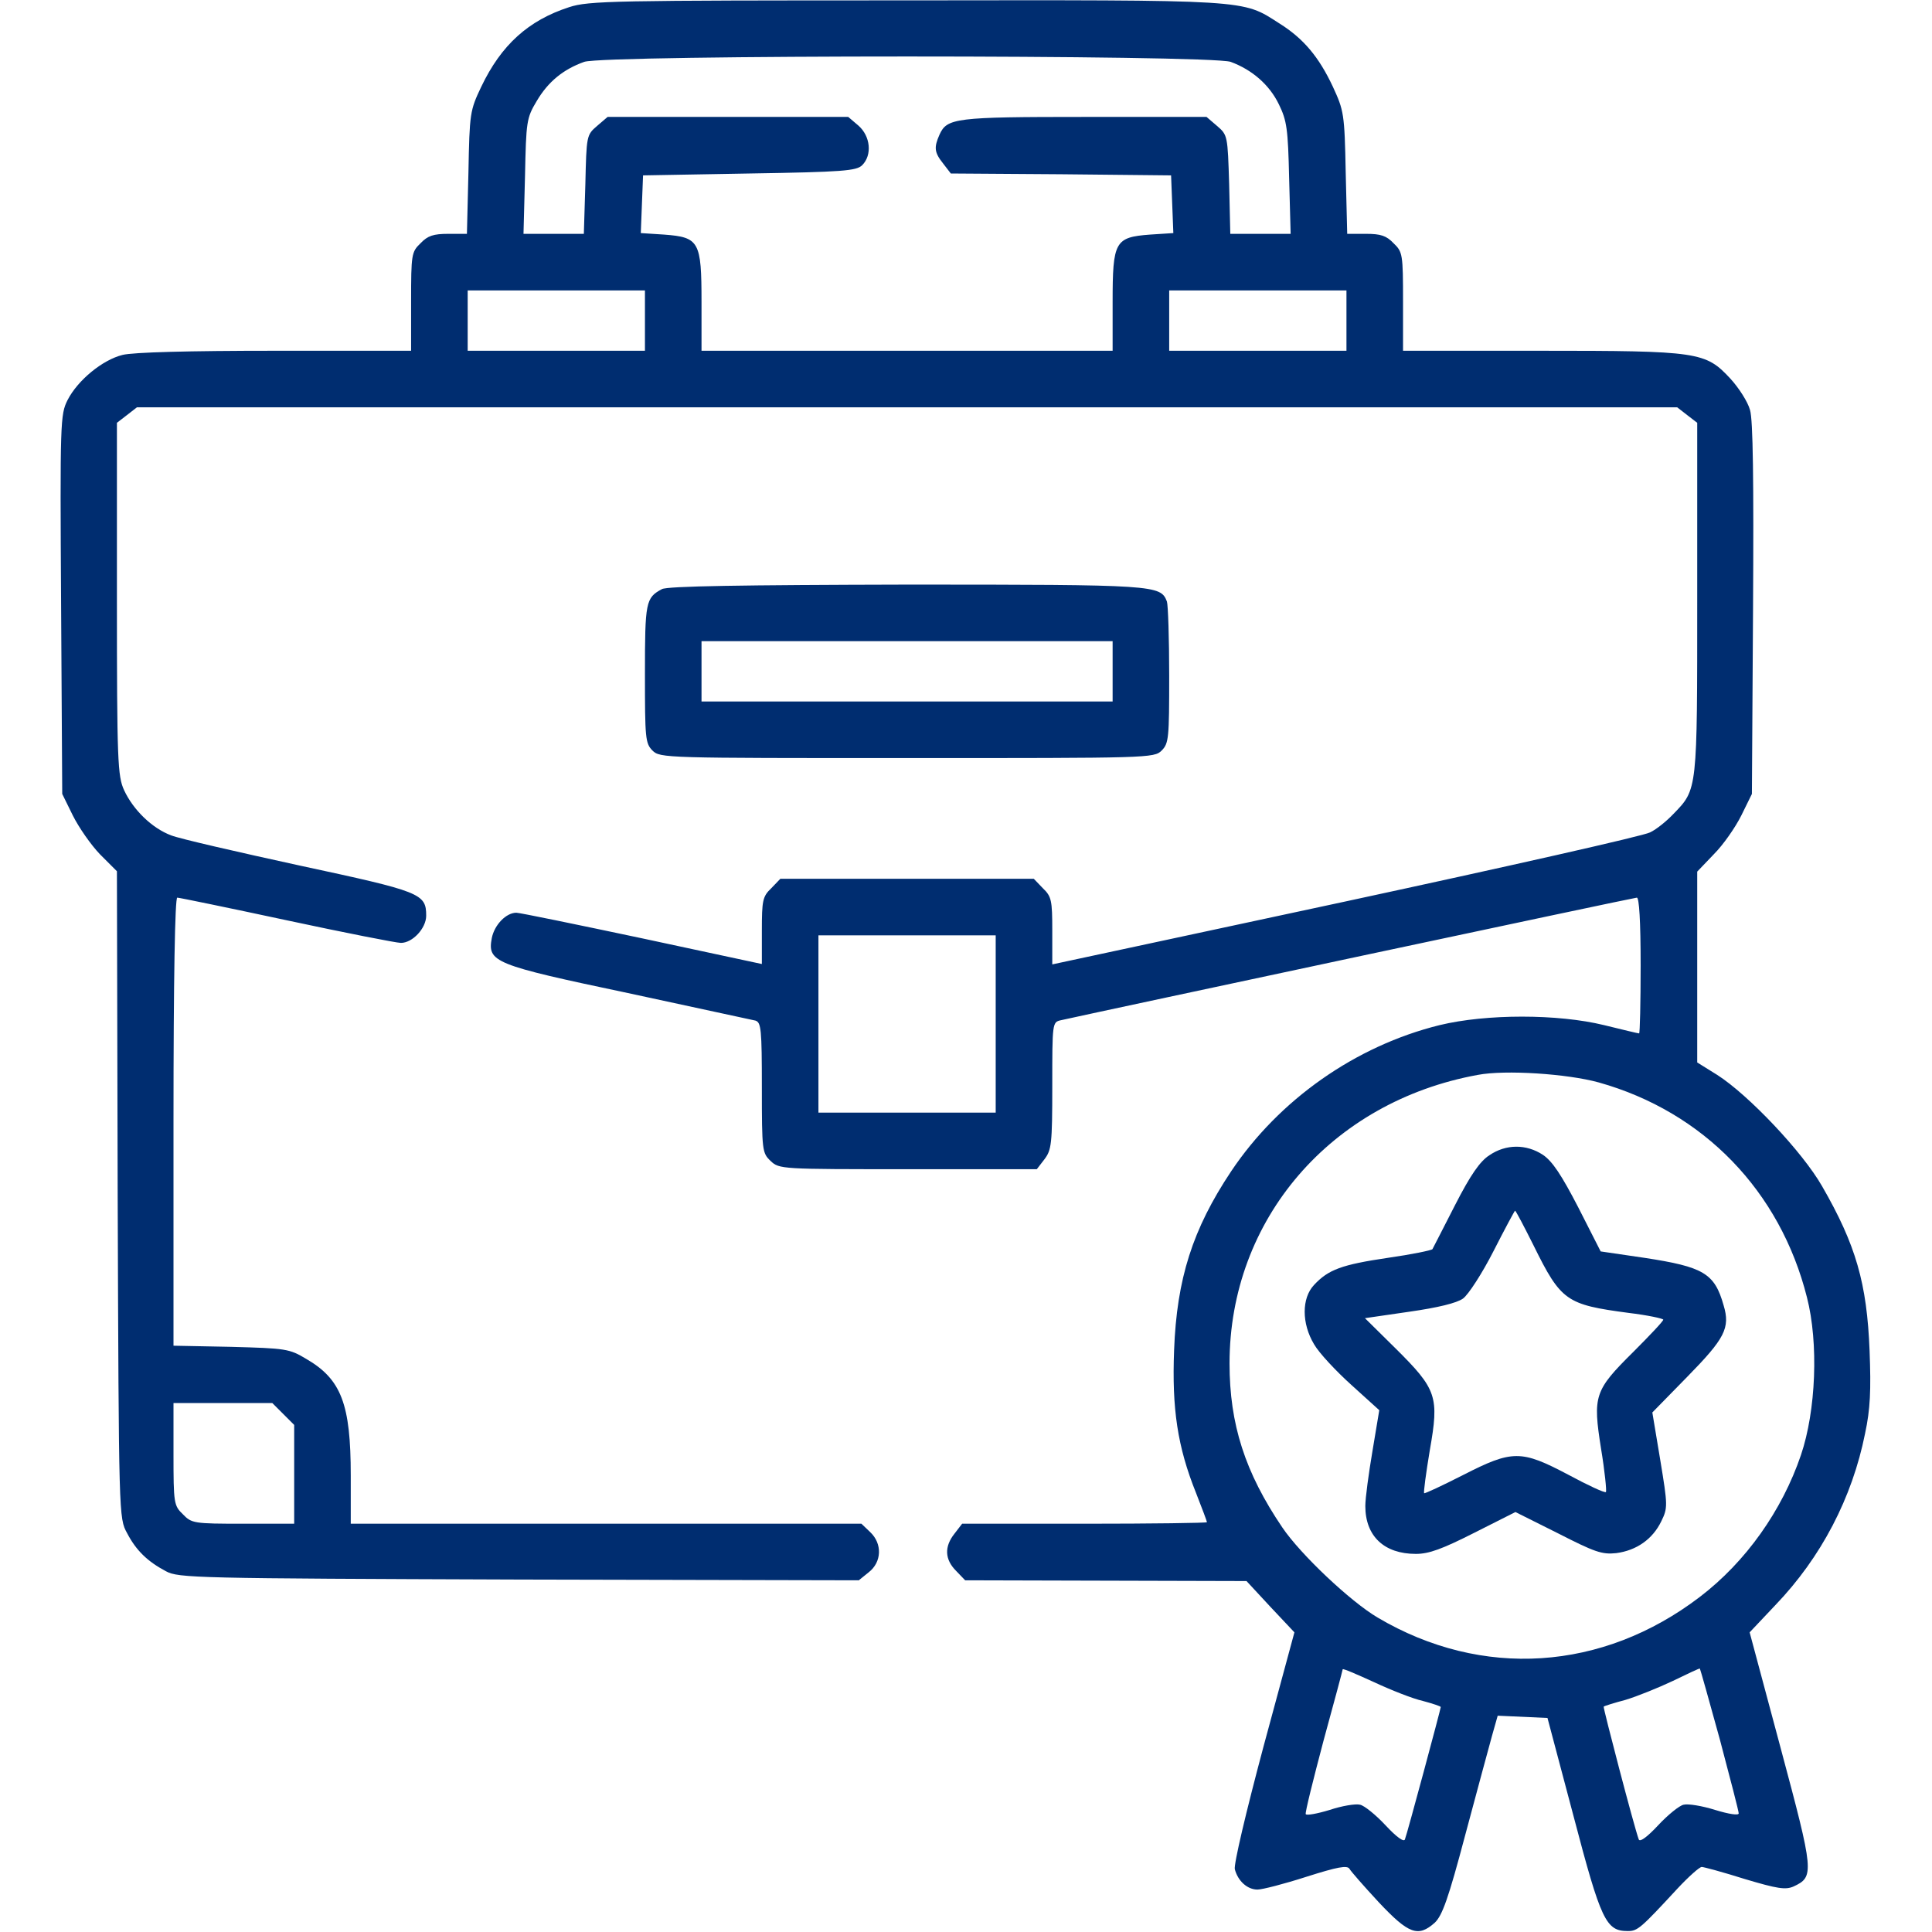 <svg xmlns="http://www.w3.org/2000/svg" width="683" height="683" viewBox="0 0 683 683" fill="none"><g clip-path="url(#clip0_791_85)"><path d="M201.2 2.533C186.8 7.2 177.2 15.867 170.133 30.667C166.133 39.067 166 40 165.6 60.933L165.066 82.667H158.533C153.2 82.667 151.2 83.333 148.666 86C145.466 89.067 145.333 89.867 145.333 106.667V124H97.2C66.666 124 47.066 124.533 43.333 125.467C36.266 127.2 27.466 134.4 23.866 141.467C21.333 146.533 21.2 148.933 21.6 213.733L22 280.667L25.733 288.267C27.866 292.533 32.133 298.667 35.333 302L41.333 308L41.6 422.4C42 536.533 42 536.667 44.933 542C48.133 548.133 52.133 552 58.666 555.467C63.066 557.867 69.066 558 183.466 558.4L303.6 558.667L307.066 555.867C311.733 552.267 312 545.733 307.6 541.6L304.533 538.667H214.266H124V521.6C124 496.4 120.666 487.6 108.266 480.4C102.266 476.8 101.066 476.667 81.733 476.133L61.333 475.733V396.533C61.333 345.6 61.866 317.333 62.666 317.333C63.333 317.333 80.8 320.933 101.333 325.333C121.866 329.733 140.133 333.333 141.733 333.333C145.866 333.333 150.666 328.133 150.666 323.733C150.666 315.867 148.8 315.2 106 306C84 301.2 63.6 296.533 60.533 295.333C53.733 292.8 47.066 286.267 43.866 279.333C41.6 274.4 41.333 269.2 41.333 211.733V149.467L44.8 146.8L48.4 144H320.666H592.933L596.533 146.8L600 149.467V211.467C600 279.733 600.133 278.933 591.6 287.733C589.2 290.267 585.6 293.2 583.333 294.267C581.2 295.467 532.666 306.4 475.733 318.667L372 340.933V329.067C372 318.267 371.733 316.933 368.666 314L365.466 310.667H320.666H275.866L272.666 314C269.6 316.933 269.333 318.267 269.333 329.067V340.8L227.066 331.733C203.733 326.8 183.733 322.667 182.533 322.667C178.933 322.667 174.8 326.933 173.866 331.6C172.266 340.133 174.533 341.067 222 351.067C245.466 356.133 265.733 360.533 267.066 360.8C269.066 361.467 269.333 363.733 269.333 384.533C269.333 406.8 269.466 407.6 272.4 410.4C275.466 413.333 276.133 413.333 320.933 413.333H366.533L369.2 409.867C371.733 406.533 372 404.533 372 383.867C372 361.6 372 361.333 375.066 360.667C390 357.333 577.6 317.333 578.666 317.333C579.466 317.333 580 325.467 580 341.333C580 354.533 579.733 365.333 579.466 365.333C579.066 365.333 573.6 364 567.066 362.4C550.666 358.4 525.466 358.4 508.933 362.4C479.2 369.733 452.133 388.8 435.2 414.133C421.6 434.533 416 452.133 415.066 477.333C414.266 498 416.266 511.467 422.8 527.733C424.933 533.2 426.666 537.733 426.666 538.133C426.666 538.4 407.2 538.667 383.466 538.667H340.133L337.466 542.133C333.733 546.8 334 551.333 338 555.333L341.2 558.667L390.933 558.8L440.666 558.933L449.066 568L457.6 577.067L446.666 617.467C440.4 640.933 436.133 659.067 436.533 660.8C437.6 664.933 440.933 668 444.533 668C446.266 668 454 666 461.866 663.467C472.8 660 476.266 659.333 477.066 660.667C477.6 661.6 482.266 666.933 487.466 672.533C498 683.733 501.333 684.933 507.2 679.733C509.866 677.2 512 671.333 518 648.667C522.133 633.2 526.4 617.467 527.466 613.6L529.466 606.533L538.266 606.933L547.066 607.333L556.266 642C566 679.067 567.733 682.667 575.466 682.667C578.933 682.667 580 681.733 593.066 667.6C596.933 663.467 600.8 660 601.6 660C602.266 660 609.2 661.867 616.8 664.267C628.4 667.733 631.2 668.133 634 666.933C641.466 663.467 641.333 662.133 629.466 617.867L618.533 577.067L627.6 567.467C643.866 550.533 654.8 529.467 659.333 506.8C661.2 498.133 661.466 491.467 660.933 477.467C660 453.733 656.133 440.133 644.133 419.333C637.2 407.2 618.133 387.067 607.066 380L600 375.6V341.867V308.133L605.866 302C609.2 298.667 613.466 292.533 615.6 288.267L619.333 280.667L619.733 215.333C620 169.6 619.733 148.4 618.666 144.933C617.866 142 614.666 137.067 611.733 133.867C602.933 124.4 600.666 124 544.4 124H496V106.667C496 89.867 495.866 89.067 492.666 86C490.133 83.333 488.133 82.667 482.933 82.667H476.266L475.733 60.933C475.333 40.133 475.066 39.067 471.2 30.667C466.266 20.133 460.8 13.6 452.266 8.267C438.933 -0.267 442.8 -5.18813e-05 320.133 0.133C216.8 0.133 208.133 0.267 201.2 2.533ZM435.066 21.867C442.666 24.667 448.8 30 452.133 36.933C454.933 42.667 455.333 45.6 455.733 62.933L456.266 82.667H445.6H434.933L434.533 65.2C434 48 434 47.733 430.266 44.533L426.533 41.333H383.333C337.6 41.333 334.8 41.733 332.133 47.6C330.133 52.133 330.266 53.867 333.466 57.867L336.133 61.333L375.066 61.6L414 62L414.4 72.133L414.8 82.4L406.533 82.933C394.133 83.867 393.333 85.333 393.333 106.8V124H320.666H248V106.8C248 85.333 247.2 83.867 234.8 82.933L226.533 82.4L226.933 72.133L227.333 62L264.933 61.333C298 60.8 302.8 60.4 304.8 58.4C308.4 54.8 307.733 48.133 303.466 44.4L299.866 41.333H257.333H214.8L211.066 44.533C207.333 47.733 207.333 48 206.933 65.2L206.4 82.667H195.733H185.066L185.6 62.267C186 42.933 186.133 41.733 189.733 35.733C193.733 28.933 199.066 24.533 206.533 21.867C213.733 19.333 427.733 19.333 435.066 21.867ZM228 113.333V124H196.666H165.333V113.333V102.667H196.666H228V113.333ZM476 113.333V124H444.666H413.333V113.333V102.667H444.666H476V113.333ZM352 362V393.333H320.666H289.333V362V330.667H320.666H352V362ZM565.2 382.667C602.266 393.067 629.333 421.067 638.8 458.667C642.933 474.8 642 498.667 636.666 514.4C630 534 617.2 552.133 600.933 564.533C566.533 590.8 523.866 593.6 487.066 571.867C477.333 566.133 459.733 549.467 453.333 540C440.133 520.533 434.666 503.467 434.666 482C434.666 431.067 470.533 389.467 522.4 380C532.133 378.133 554.133 379.6 565.2 382.667ZM100.133 499.867L104 503.733V521.2V538.667H86C68.533 538.667 67.733 538.533 64.666 535.333C61.466 532.267 61.333 531.467 61.333 514V496H78.8H96.266L100.133 499.867ZM503.066 601.333C506.533 602.267 509.333 603.2 509.333 603.467C509.333 604.133 497.466 648.267 496.666 650.267C496.266 651.333 493.6 649.333 489.866 645.333C486.4 641.6 482.266 638.267 480.8 638C479.2 637.6 474.4 638.4 470 639.867C465.6 641.2 461.866 641.867 461.6 641.333C461.333 640.8 464.266 629.067 467.866 615.467C471.6 601.867 474.666 590.4 474.666 590.133C474.666 589.733 479.6 591.867 485.733 594.667C491.733 597.467 499.466 600.533 503.066 601.333ZM608 614.933C611.6 628.533 614.666 640.267 614.666 641.067C614.666 641.867 611.2 641.333 606.4 639.867C601.733 638.4 596.8 637.6 595.2 638C593.733 638.267 589.6 641.6 586.133 645.333C582.4 649.333 579.733 651.333 579.333 650.267C577.733 646 566.666 603.6 566.933 603.333C567.2 603.067 570.666 602 574.666 600.933C578.666 599.733 586.266 596.667 591.333 594.267C596.533 591.733 600.8 589.733 600.933 589.867C601.066 590 604.266 601.333 608 614.933Z" fill="#002D70"></path><path d="M526.533 408.4C523.2 410.533 519.867 415.333 514.4 426C510.267 434.133 506.667 441.067 506.4 441.6C506.133 442 499.067 443.467 490.667 444.667C474.4 447.067 469.6 448.8 464.533 454.267C460.133 458.933 460.133 467.867 464.533 475.2C466.267 478.267 472.267 484.667 477.733 489.6L487.6 498.533L485.2 512.933C483.867 520.8 482.667 529.6 482.667 532.4C482.667 543.067 489.333 549.333 500.533 549.333C505.2 549.333 509.867 547.6 521.2 541.867L535.733 534.533L550.667 542C563.733 548.667 566.267 549.6 571.333 549.067C578.533 548.133 584.267 544.133 587.333 537.733C589.6 533.067 589.6 532.267 586.933 516.133L584.133 499.333L596.533 486.667C609.733 473.2 611.733 469.467 609.333 461.467C606.133 450.133 602.267 447.867 581.333 444.667L565.867 442.4L558 426.933C552 415.333 548.8 410.533 545.467 408.267C539.6 404.4 532.4 404.4 526.533 408.4ZM542.133 440.267C551.867 460 553.733 461.2 575.733 464.133C582.4 464.933 588 466.133 588 466.533C588 467.067 583.2 472.133 577.333 478C563.6 491.6 563.067 493.467 566 512.133C567.333 520.133 568 527.067 567.733 527.467C567.333 527.867 561.333 525.067 554.4 521.333C537.733 512.533 534.667 512.533 517.2 521.467C509.867 525.2 503.6 528.133 503.467 527.867C503.2 527.6 504.133 520.667 505.467 512.667C508.8 493.733 508 491.2 493.333 476.667L482.533 466L498.133 463.733C508.4 462.267 514.933 460.667 517.2 459.067C519.067 457.733 524 450.133 528 442.267C532 434.4 535.467 428 535.6 428C535.867 428 538.8 433.6 542.133 440.267Z" fill="#002D70"></path><path d="M234 208.267C228.267 211.333 228 212.8 228 238.267C228 260.933 228.133 262.8 230.667 265.333C233.333 268 235.067 268 320.667 268C406.267 268 408 268 410.667 265.333C413.2 262.8 413.333 260.933 413.333 238.8C413.333 225.6 412.933 213.867 412.533 212.667C410.267 206.8 408.933 206.667 320.4 206.667C262.4 206.8 235.867 207.2 234 208.267ZM393.333 237.333V248H320.667H248V237.333V226.667H320.667H393.333V237.333Z" fill="#002D70"></path></g><defs><clipPath id="clip0_791_85"><rect width="682.667" height="682.667" fill="white"></rect></clipPath></defs></svg>